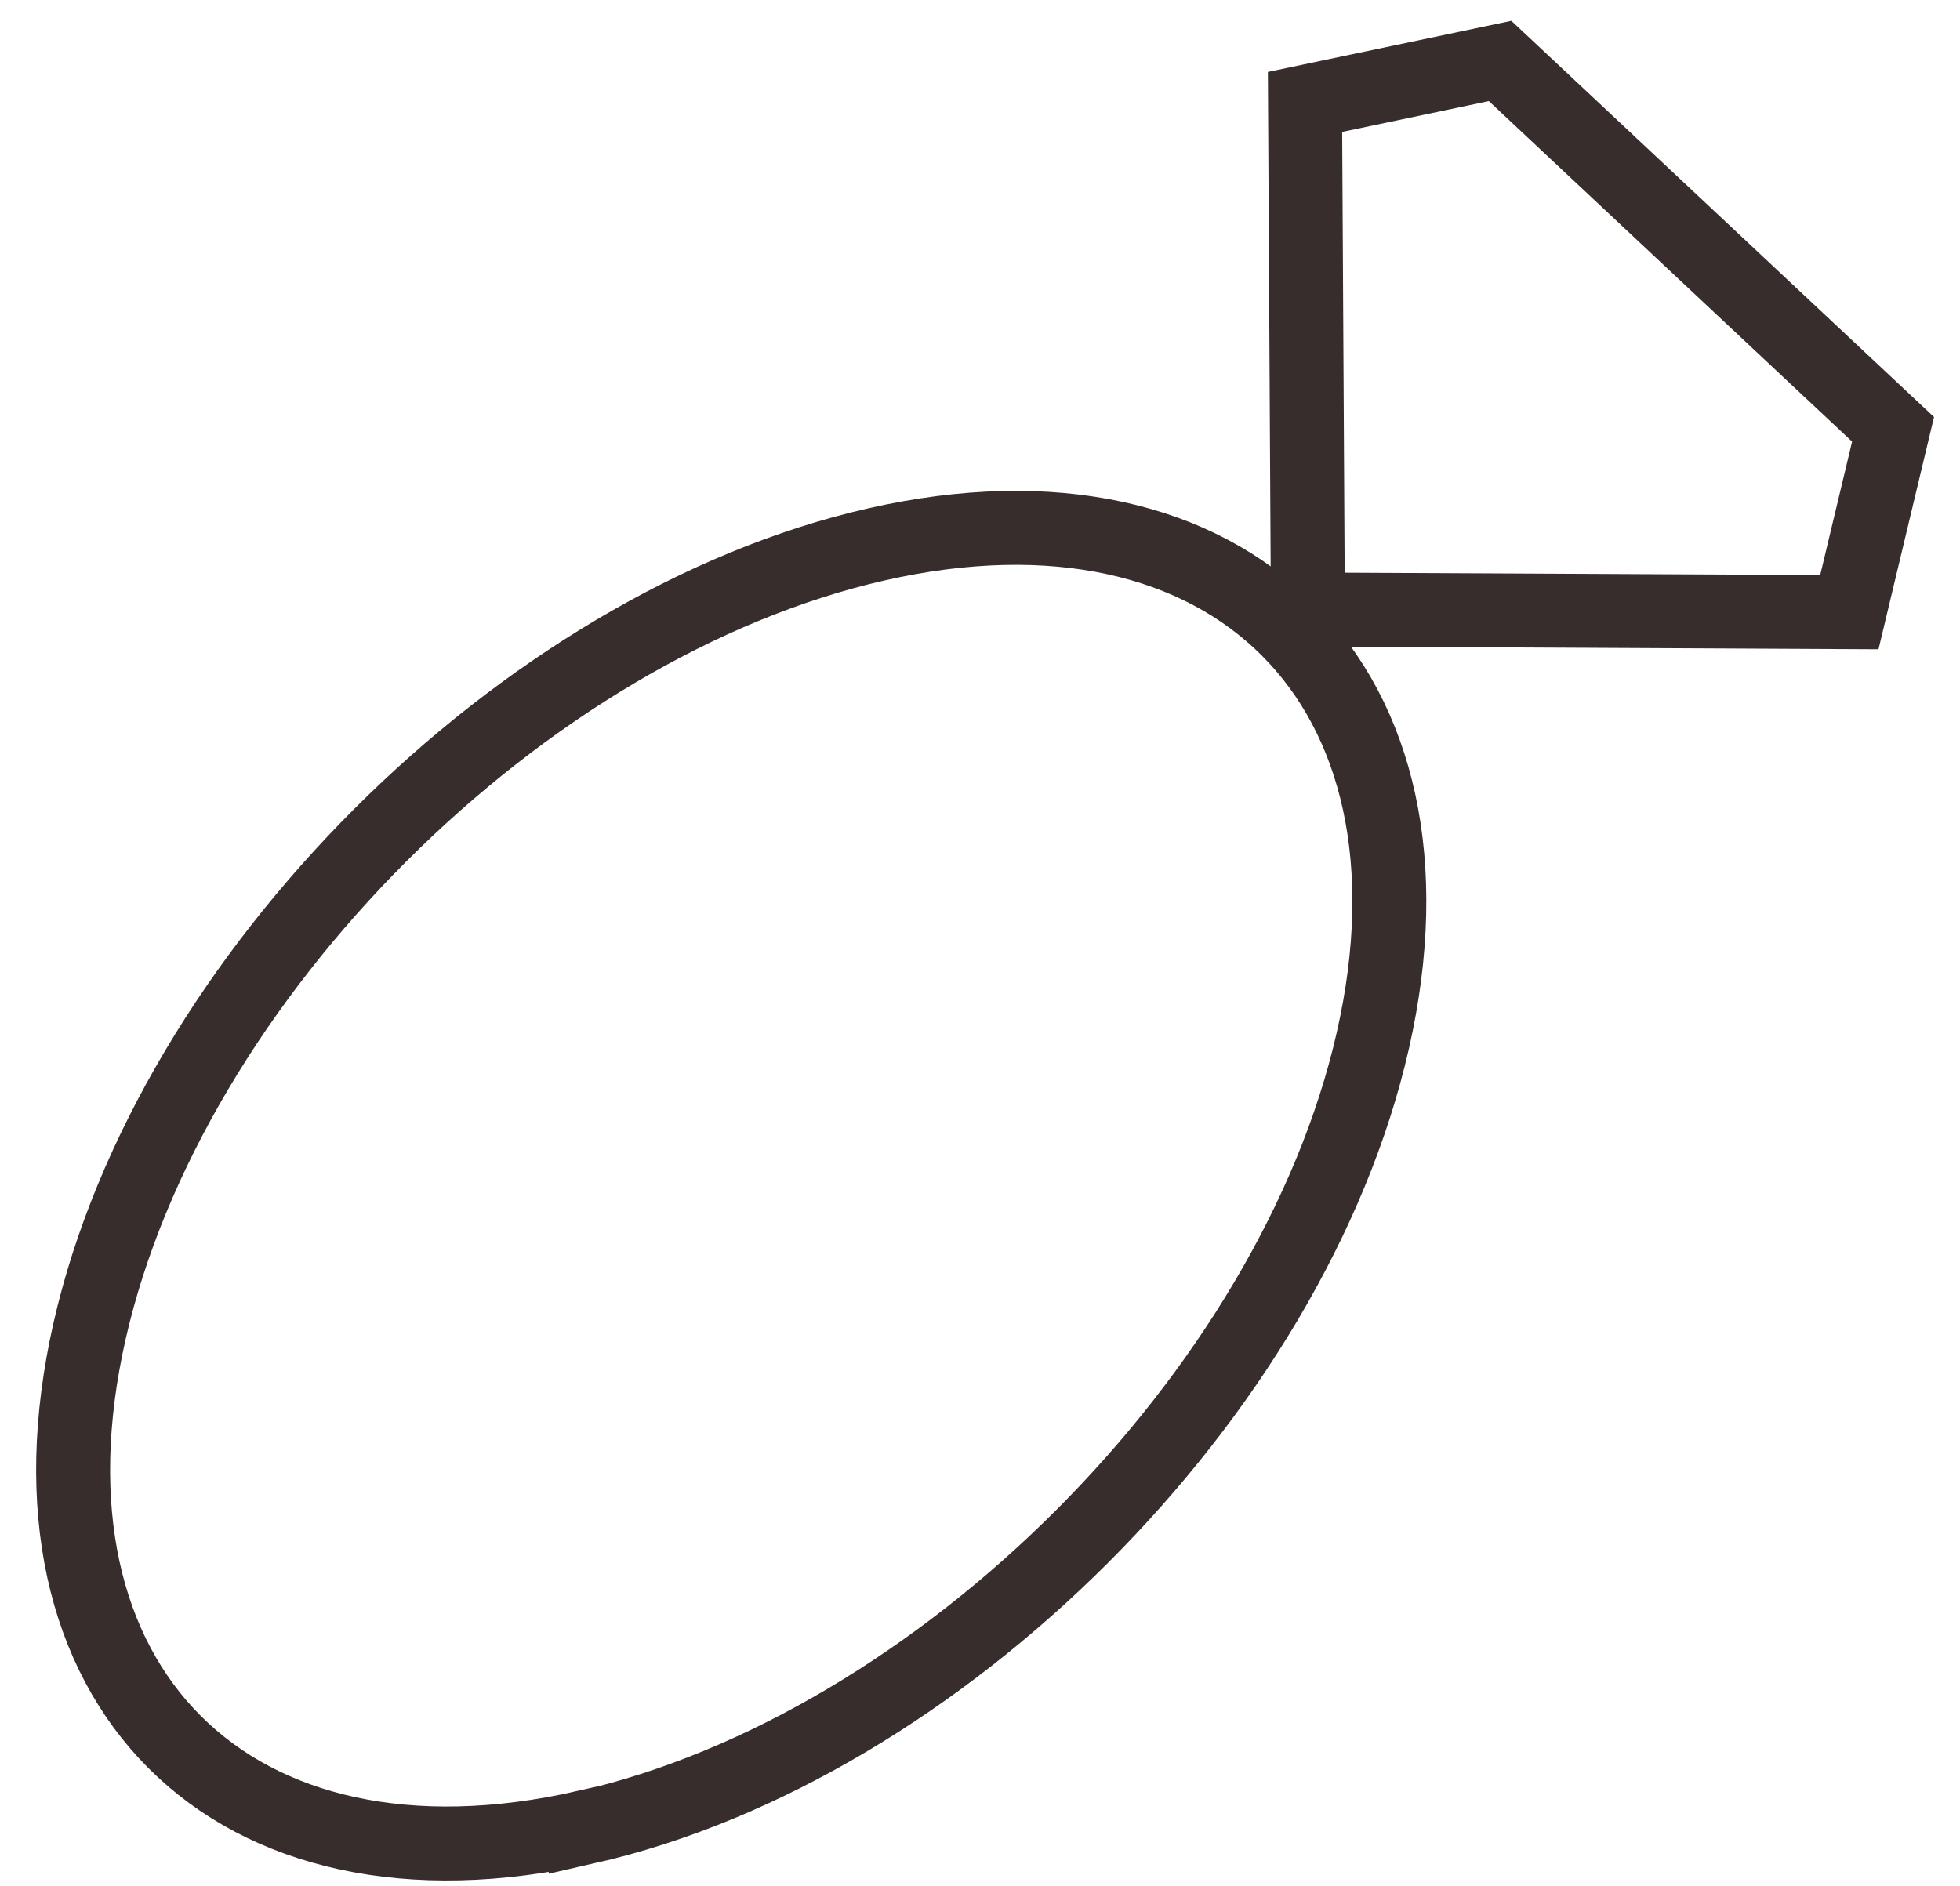 <svg width="53" height="51" viewBox="0 0 53 51" fill="none" xmlns="http://www.w3.org/2000/svg">
<path d="M15.837 49.413C6.257 51.587 0.248 45.579 2.422 35.998C4.597 26.417 14.129 16.895 23.709 14.721C33.29 12.546 39.299 18.555 37.124 28.136C34.95 37.716 25.418 47.248 15.837 49.423V49.413Z" stroke="#372D2D" stroke-width="2" stroke-miterlimit="10"/>
<path d="M50.008 16.556L35.366 16.484L35.289 2.757L40.564 1.649L51.19 11.611L50.008 16.556Z" stroke="#372D2D" stroke-width="2" stroke-miterlimit="10"/>
</svg>
